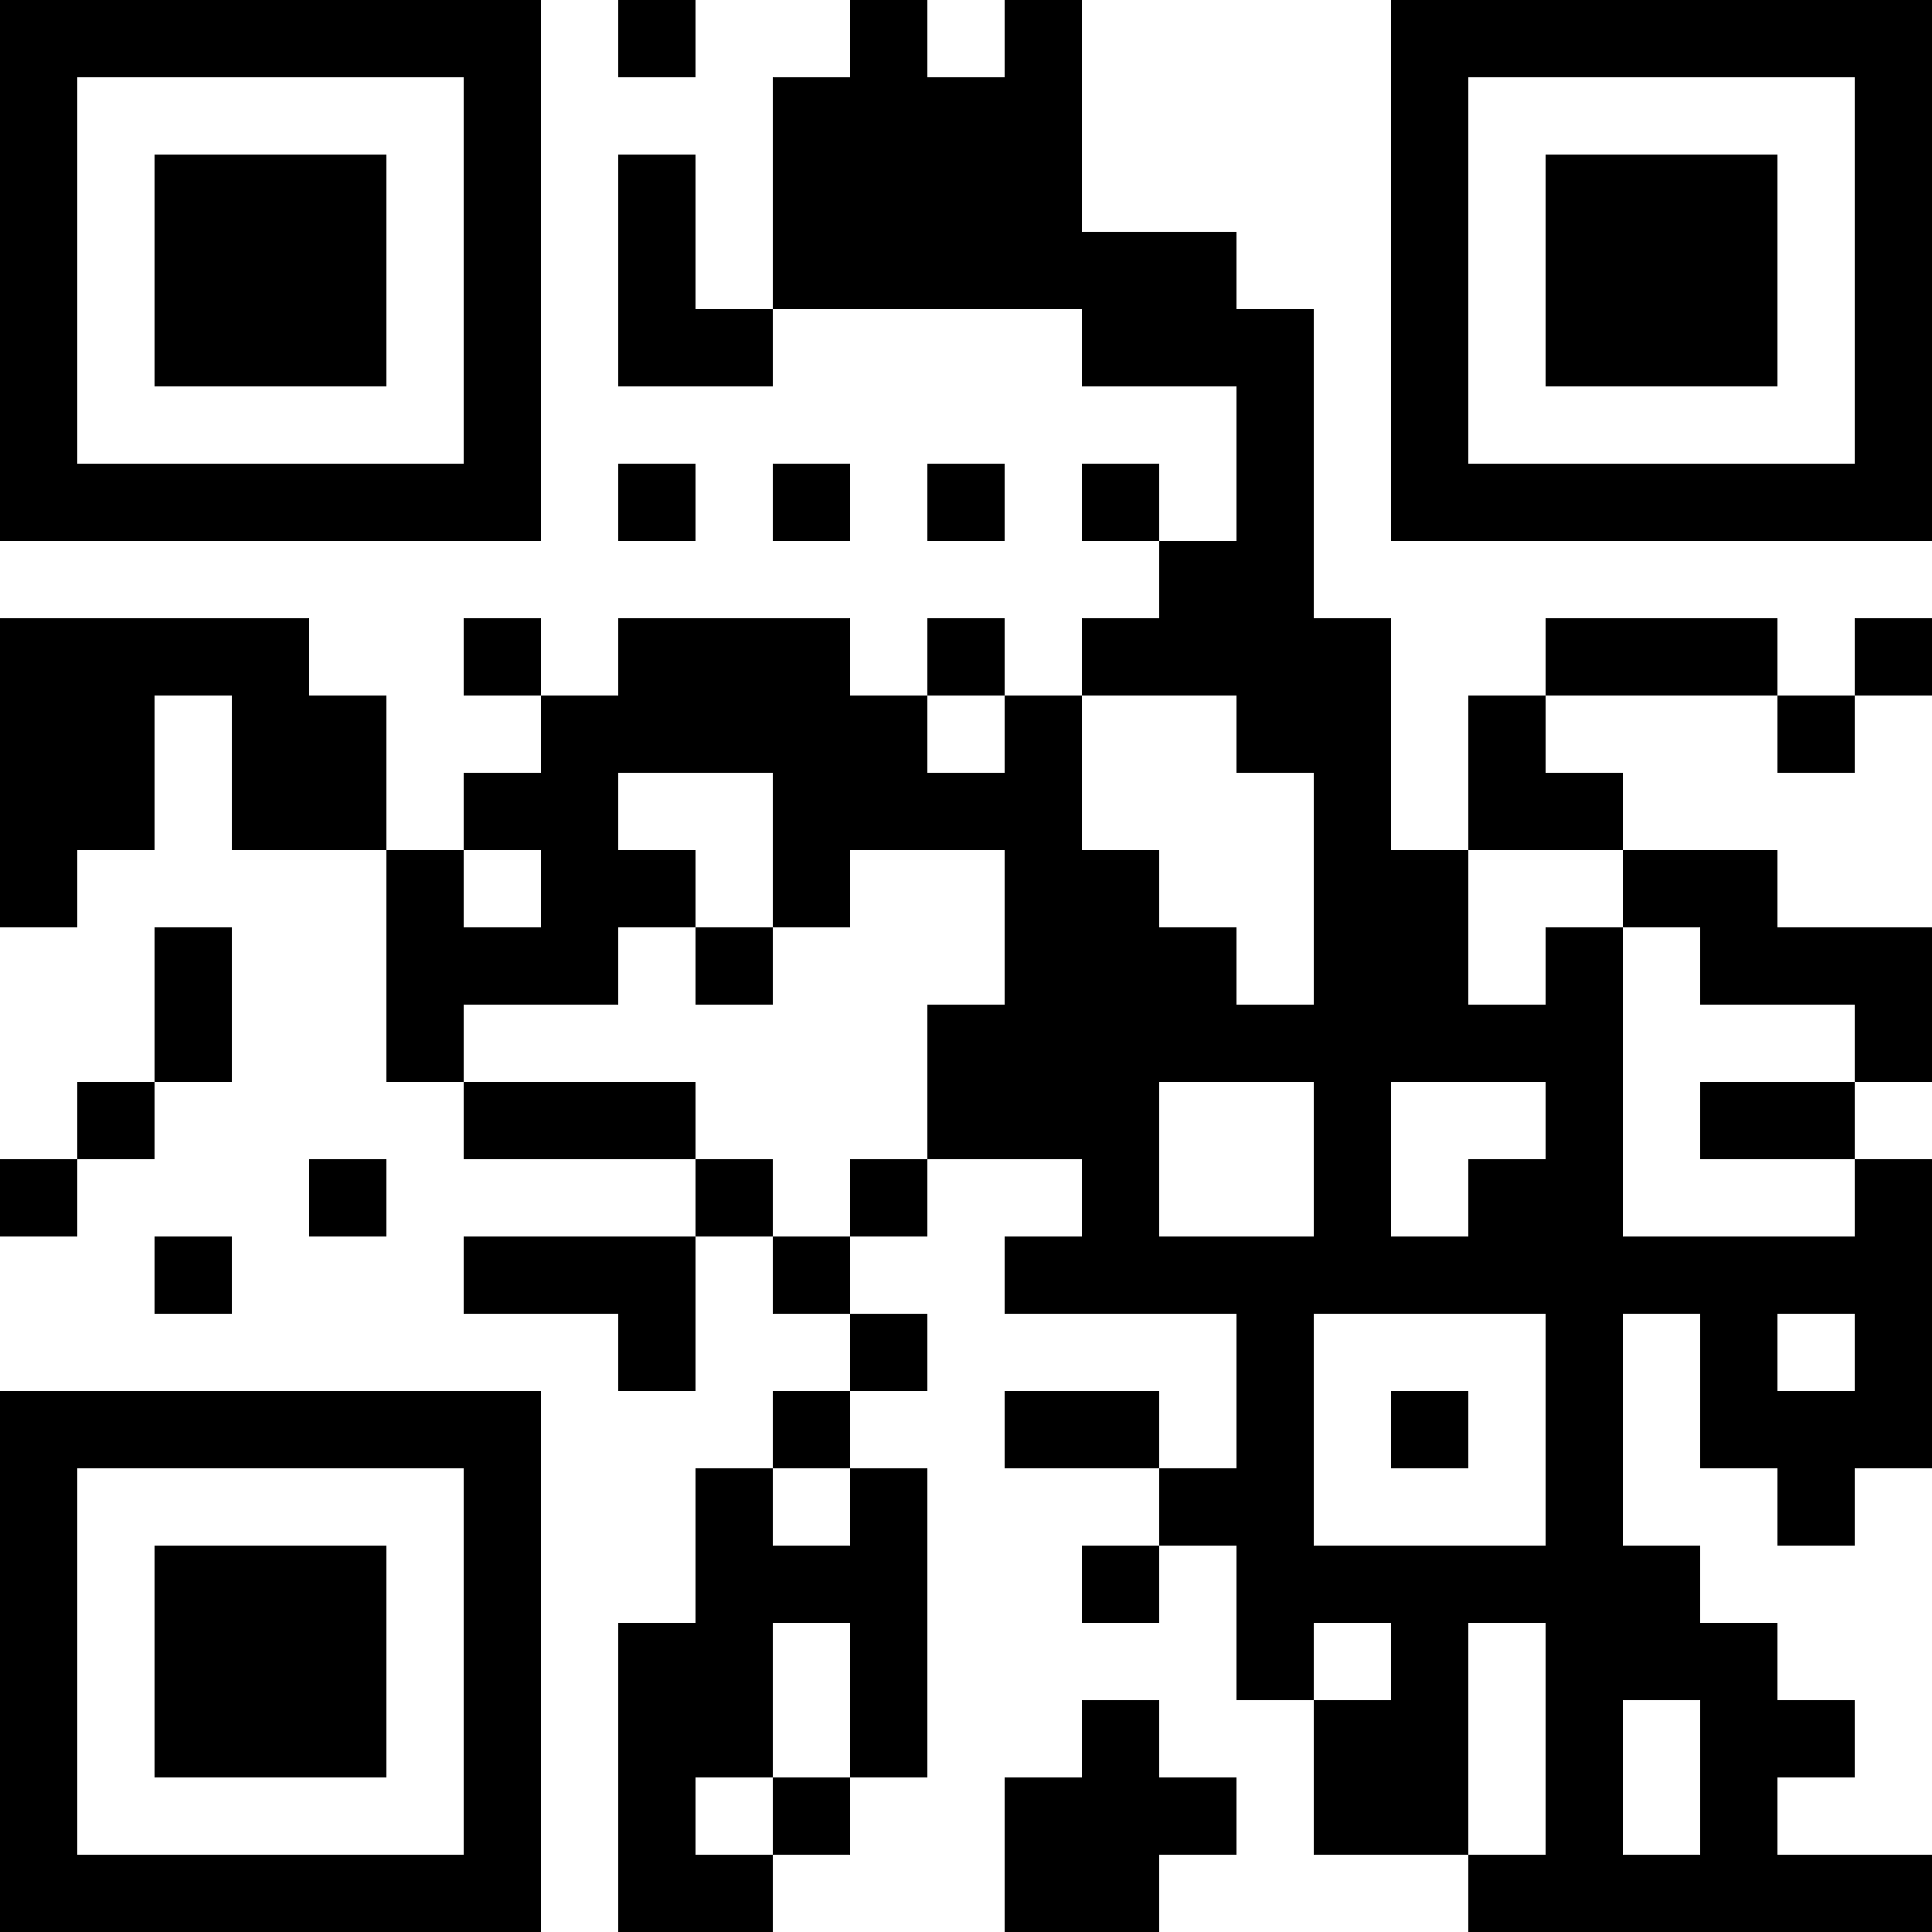 <svg xmlns="http://www.w3.org/2000/svg" width="100" height="100" viewBox="0 0 25 25" shape-rendering="crispEdges"><path fill="#ffffff" d="M0 0h25v25H0z"/><path stroke="#000000" d="M0 0.5h7m1 0h1m2 0h1m1 0h1m4 0h7M0 1.5h1m5 0h1m3 0h4m4 0h1m5 0h1M0 2.5h1m1 0h3m1 0h1m1 0h1m1 0h4m4 0h1m1 0h3m1 0h1M0 3.5h1m1 0h3m1 0h1m1 0h1m1 0h6m2 0h1m1 0h3m1 0h1M0 4.5h1m1 0h3m1 0h1m1 0h2m4 0h3m1 0h1m1 0h3m1 0h1M0 5.5h1m5 0h1m9 0h1m1 0h1m5 0h1M0 6.5h7m1 0h1m1 0h1m1 0h1m1 0h1m1 0h1m1 0h7M15 7.5h2M0 8.5h4m2 0h1m1 0h3m1 0h1m1 0h4m2 0h3m1 0h1M0 9.5h2m1 0h2m2 0h5m1 0h1m2 0h2m1 0h1m3 0h1M0 10.5h2m1 0h2m1 0h2m2 0h4m3 0h1m1 0h2M0 11.5h1m4 0h1m1 0h2m1 0h1m2 0h2m2 0h2m2 0h2M2 12.5h1m2 0h3m1 0h1m3 0h3m1 0h2m1 0h1m1 0h3M2 13.5h1m2 0h1m6 0h9m3 0h1M1 14.5h1m4 0h3m3 0h3m2 0h1m2 0h1m1 0h2M0 15.5h1m3 0h1m4 0h1m1 0h1m2 0h1m2 0h1m1 0h2m3 0h1M2 16.5h1m3 0h3m1 0h1m2 0h12M8 17.5h1m2 0h1m4 0h1m3 0h1m1 0h1m1 0h1M0 18.5h7m3 0h1m2 0h2m1 0h1m1 0h1m1 0h1m1 0h3M0 19.5h1m5 0h1m2 0h1m1 0h1m3 0h2m3 0h1m2 0h1M0 20.5h1m1 0h3m1 0h1m2 0h3m2 0h1m1 0h6M0 21.5h1m1 0h3m1 0h1m1 0h2m1 0h1m4 0h1m1 0h1m1 0h3M0 22.5h1m1 0h3m1 0h1m1 0h2m1 0h1m2 0h1m2 0h2m1 0h1m1 0h2M0 23.5h1m5 0h1m1 0h1m1 0h1m2 0h3m1 0h2m1 0h1m1 0h1M0 24.5h7m1 0h2m3 0h2m4 0h6"/></svg>

